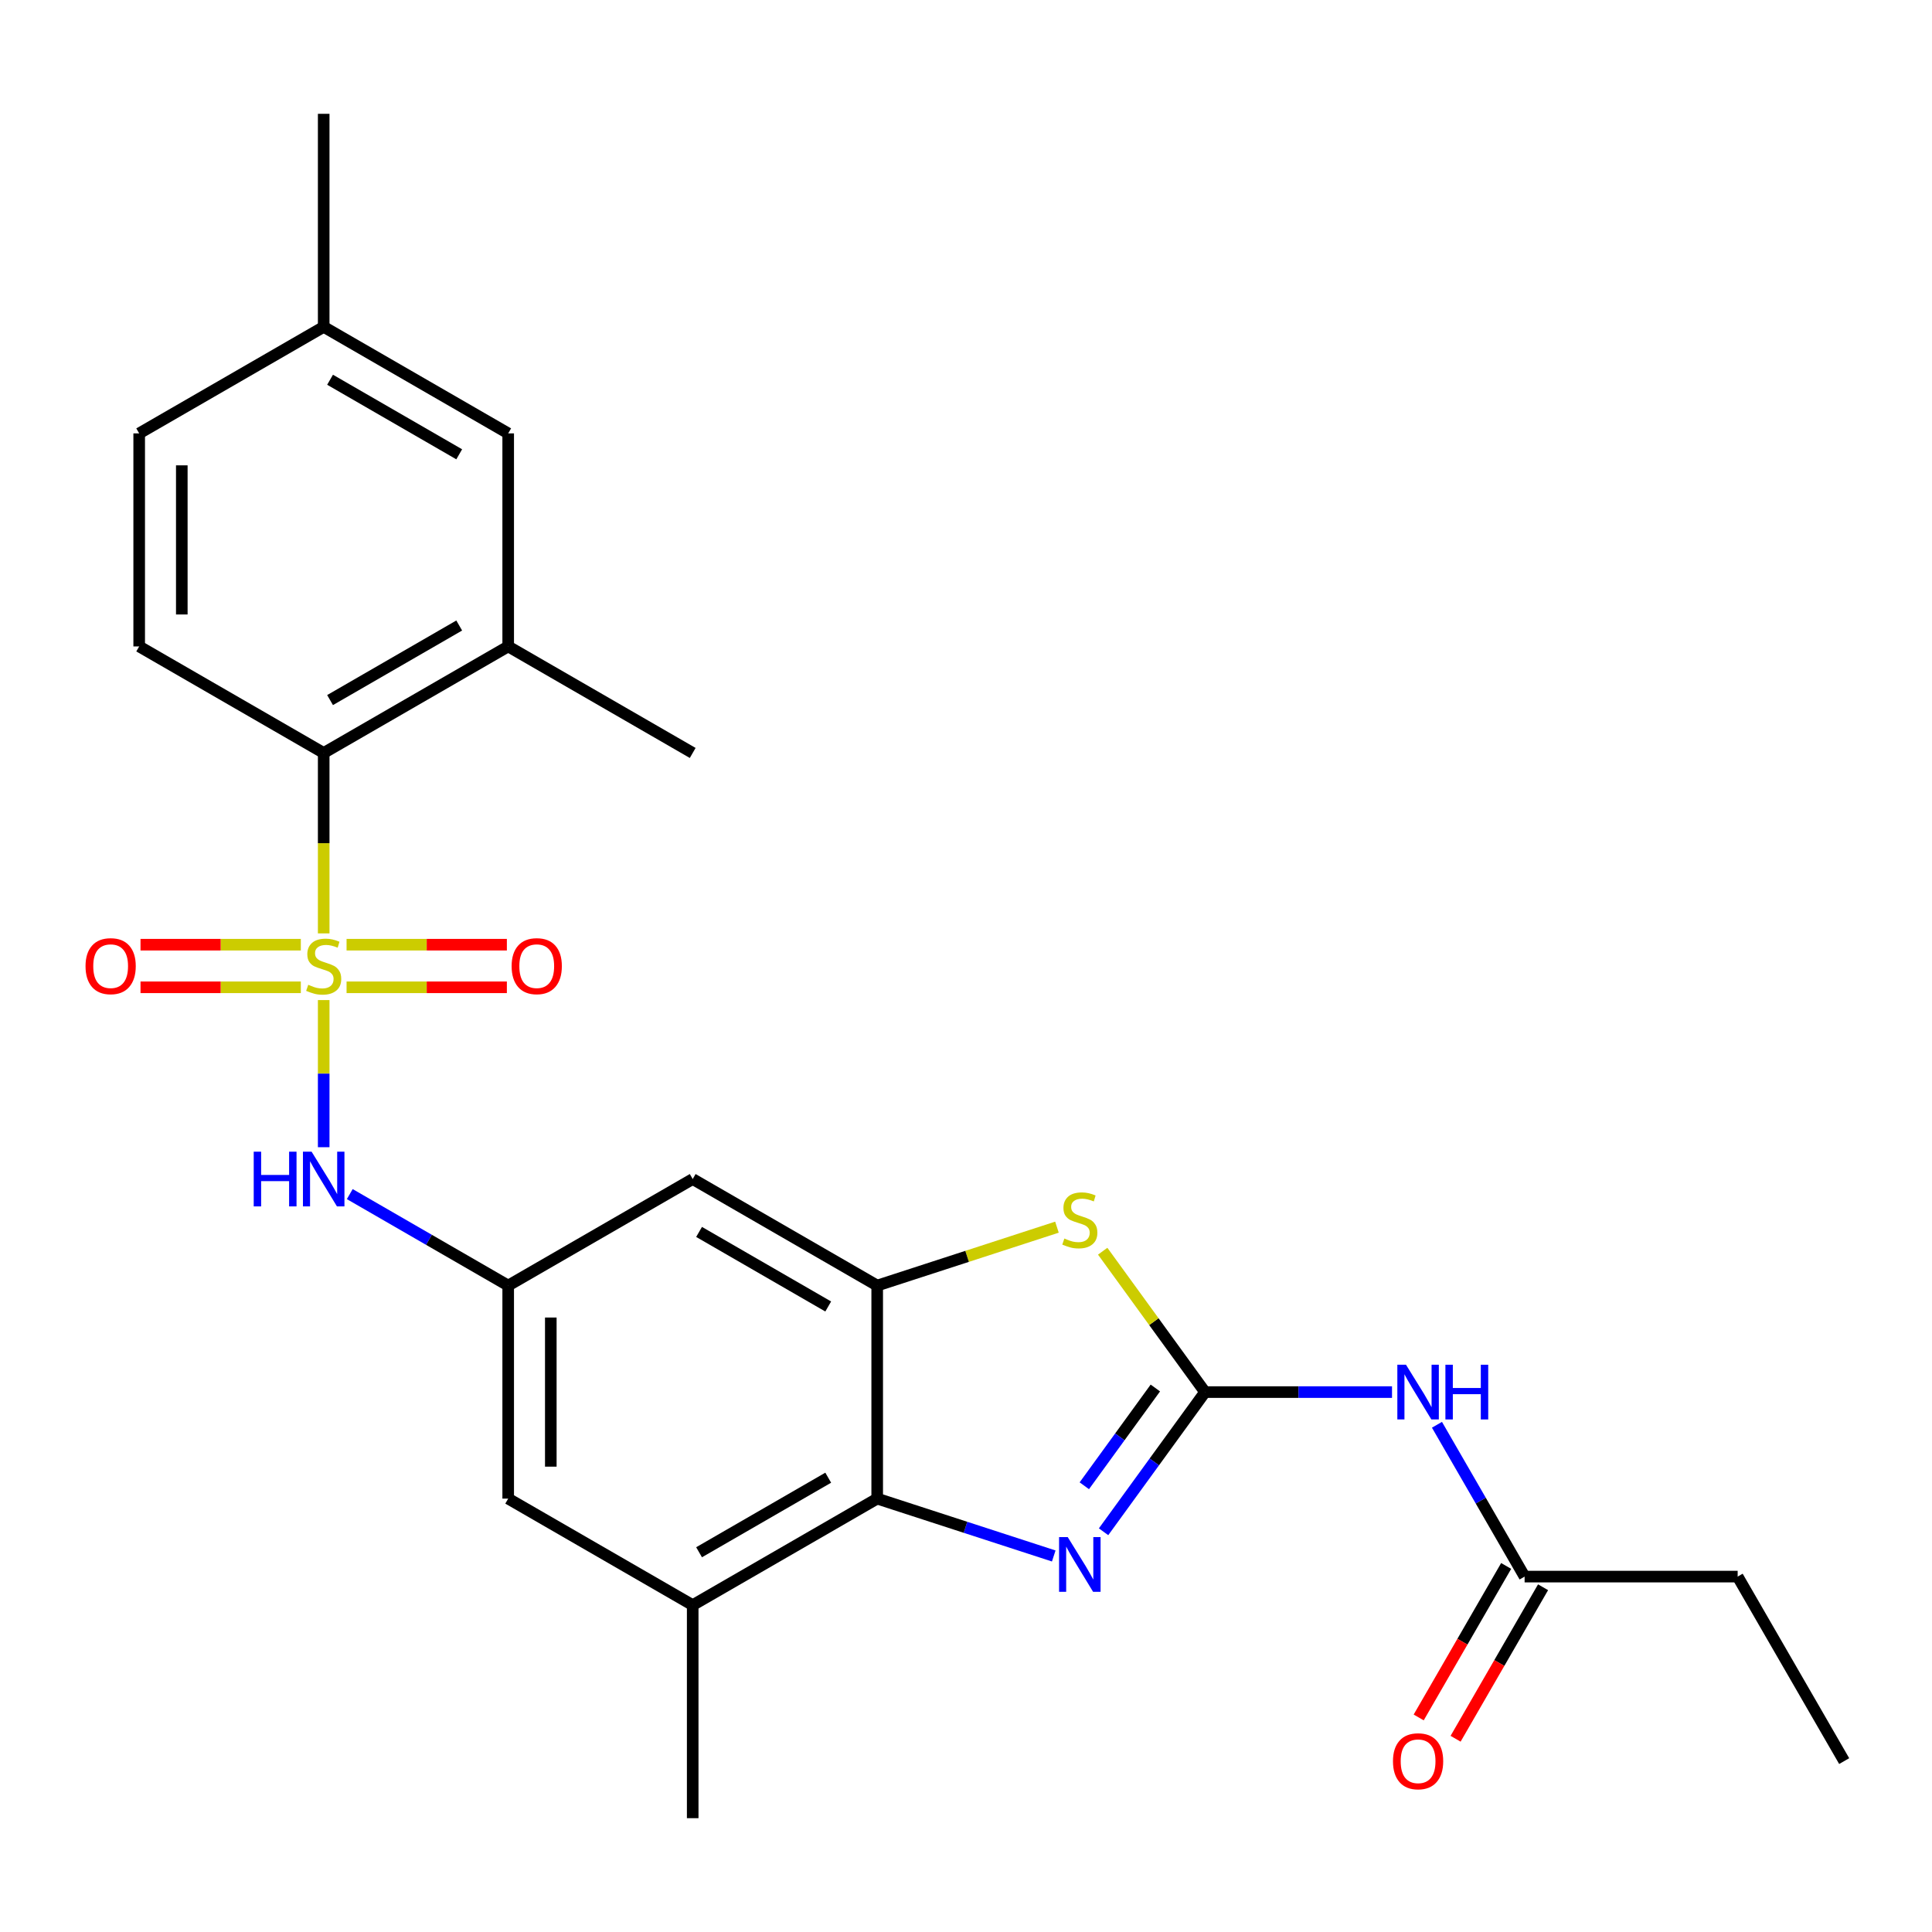 <?xml version='1.0' encoding='iso-8859-1'?>
<svg version='1.1' baseProfile='full'
              xmlns='http://www.w3.org/2000/svg'
                      xmlns:rdkit='http://www.rdkit.org/xml'
                      xmlns:xlink='http://www.w3.org/1999/xlink'
                  xml:space='preserve'
width='1000px' height='1000px' viewBox='0 0 1000 1000'>
<!-- END OF HEADER -->
<rect style='opacity:1.0;fill:#FFFFFF;stroke:none' width='1000' height='1000' x='0' y='0'> </rect>
<path class='bond-5' d='M 167.543,483.123 L 167.543,436.426' style='fill:none;fill-rule:evenodd;stroke:#CCCC00;stroke-width:6px;stroke-linecap:butt;stroke-linejoin:miter;stroke-opacity:1' />
<path class='bond-5' d='M 167.543,436.426 L 167.543,389.728' style='fill:none;fill-rule:evenodd;stroke:#000000;stroke-width:6px;stroke-linecap:butt;stroke-linejoin:miter;stroke-opacity:1' />
<path class='bond-7' d='M 167.543,517.637 L 167.543,555.716' style='fill:none;fill-rule:evenodd;stroke:#CCCC00;stroke-width:6px;stroke-linecap:butt;stroke-linejoin:miter;stroke-opacity:1' />
<path class='bond-7' d='M 167.543,555.716 L 167.543,593.796' style='fill:none;fill-rule:evenodd;stroke:#0000FF;stroke-width:6px;stroke-linecap:butt;stroke-linejoin:miter;stroke-opacity:1' />
<path class='bond-12' d='M 179.38,511.027 L 220.867,511.027' style='fill:none;fill-rule:evenodd;stroke:#CCCC00;stroke-width:6px;stroke-linecap:butt;stroke-linejoin:miter;stroke-opacity:1' />
<path class='bond-12' d='M 220.867,511.027 L 262.354,511.027' style='fill:none;fill-rule:evenodd;stroke:#FF0000;stroke-width:6px;stroke-linecap:butt;stroke-linejoin:miter;stroke-opacity:1' />
<path class='bond-12' d='M 179.38,488.973 L 220.867,488.973' style='fill:none;fill-rule:evenodd;stroke:#CCCC00;stroke-width:6px;stroke-linecap:butt;stroke-linejoin:miter;stroke-opacity:1' />
<path class='bond-12' d='M 220.867,488.973 L 262.354,488.973' style='fill:none;fill-rule:evenodd;stroke:#FF0000;stroke-width:6px;stroke-linecap:butt;stroke-linejoin:miter;stroke-opacity:1' />
<path class='bond-13' d='M 155.706,488.973 L 114.219,488.973' style='fill:none;fill-rule:evenodd;stroke:#CCCC00;stroke-width:6px;stroke-linecap:butt;stroke-linejoin:miter;stroke-opacity:1' />
<path class='bond-13' d='M 114.219,488.973 L 72.732,488.973' style='fill:none;fill-rule:evenodd;stroke:#FF0000;stroke-width:6px;stroke-linecap:butt;stroke-linejoin:miter;stroke-opacity:1' />
<path class='bond-13' d='M 155.706,511.027 L 114.219,511.027' style='fill:none;fill-rule:evenodd;stroke:#CCCC00;stroke-width:6px;stroke-linecap:butt;stroke-linejoin:miter;stroke-opacity:1' />
<path class='bond-13' d='M 114.219,511.027 L 72.732,511.027' style='fill:none;fill-rule:evenodd;stroke:#FF0000;stroke-width:6px;stroke-linecap:butt;stroke-linejoin:miter;stroke-opacity:1' />
<path class='bond-0' d='M 623.729,720.544 L 597.24,684.084' style='fill:none;fill-rule:evenodd;stroke:#000000;stroke-width:6px;stroke-linecap:butt;stroke-linejoin:miter;stroke-opacity:1' />
<path class='bond-0' d='M 597.24,684.084 L 570.75,647.624' style='fill:none;fill-rule:evenodd;stroke:#CCCC00;stroke-width:6px;stroke-linecap:butt;stroke-linejoin:miter;stroke-opacity:1' />
<path class='bond-6' d='M 623.729,720.544 L 672.117,720.544' style='fill:none;fill-rule:evenodd;stroke:#000000;stroke-width:6px;stroke-linecap:butt;stroke-linejoin:miter;stroke-opacity:1' />
<path class='bond-6' d='M 672.117,720.544 L 720.505,720.544' style='fill:none;fill-rule:evenodd;stroke:#0000FF;stroke-width:6px;stroke-linecap:butt;stroke-linejoin:miter;stroke-opacity:1' />
<path class='bond-28' d='M 623.729,720.544 L 597.467,756.692' style='fill:none;fill-rule:evenodd;stroke:#000000;stroke-width:6px;stroke-linecap:butt;stroke-linejoin:miter;stroke-opacity:1' />
<path class='bond-28' d='M 597.467,756.692 L 571.204,792.839' style='fill:none;fill-rule:evenodd;stroke:#0000FF;stroke-width:6px;stroke-linecap:butt;stroke-linejoin:miter;stroke-opacity:1' />
<path class='bond-28' d='M 598.008,718.425 L 579.624,743.728' style='fill:none;fill-rule:evenodd;stroke:#000000;stroke-width:6px;stroke-linecap:butt;stroke-linejoin:miter;stroke-opacity:1' />
<path class='bond-28' d='M 579.624,743.728 L 561.24,769.032' style='fill:none;fill-rule:evenodd;stroke:#0000FF;stroke-width:6px;stroke-linecap:butt;stroke-linejoin:miter;stroke-opacity:1' />
<path class='bond-1' d='M 545.416,805.371 L 499.727,790.525' style='fill:none;fill-rule:evenodd;stroke:#0000FF;stroke-width:6px;stroke-linecap:butt;stroke-linejoin:miter;stroke-opacity:1' />
<path class='bond-1' d='M 499.727,790.525 L 454.038,775.68' style='fill:none;fill-rule:evenodd;stroke:#000000;stroke-width:6px;stroke-linecap:butt;stroke-linejoin:miter;stroke-opacity:1' />
<path class='bond-2' d='M 547.076,635.178 L 500.557,650.293' style='fill:none;fill-rule:evenodd;stroke:#CCCC00;stroke-width:6px;stroke-linecap:butt;stroke-linejoin:miter;stroke-opacity:1' />
<path class='bond-2' d='M 500.557,650.293 L 454.038,665.408' style='fill:none;fill-rule:evenodd;stroke:#000000;stroke-width:6px;stroke-linecap:butt;stroke-linejoin:miter;stroke-opacity:1' />
<path class='bond-3' d='M 454.038,665.408 L 358.54,610.272' style='fill:none;fill-rule:evenodd;stroke:#000000;stroke-width:6px;stroke-linecap:butt;stroke-linejoin:miter;stroke-opacity:1' />
<path class='bond-3' d='M 428.686,676.237 L 361.837,637.642' style='fill:none;fill-rule:evenodd;stroke:#000000;stroke-width:6px;stroke-linecap:butt;stroke-linejoin:miter;stroke-opacity:1' />
<path class='bond-27' d='M 454.038,665.408 L 454.038,775.68' style='fill:none;fill-rule:evenodd;stroke:#000000;stroke-width:6px;stroke-linecap:butt;stroke-linejoin:miter;stroke-opacity:1' />
<path class='bond-4' d='M 454.038,775.68 L 358.54,830.816' style='fill:none;fill-rule:evenodd;stroke:#000000;stroke-width:6px;stroke-linecap:butt;stroke-linejoin:miter;stroke-opacity:1' />
<path class='bond-4' d='M 428.686,764.851 L 361.837,803.446' style='fill:none;fill-rule:evenodd;stroke:#000000;stroke-width:6px;stroke-linecap:butt;stroke-linejoin:miter;stroke-opacity:1' />
<path class='bond-11' d='M 167.543,389.728 L 263.041,334.592' style='fill:none;fill-rule:evenodd;stroke:#000000;stroke-width:6px;stroke-linecap:butt;stroke-linejoin:miter;stroke-opacity:1' />
<path class='bond-11' d='M 170.84,362.358 L 237.689,323.763' style='fill:none;fill-rule:evenodd;stroke:#000000;stroke-width:6px;stroke-linecap:butt;stroke-linejoin:miter;stroke-opacity:1' />
<path class='bond-15' d='M 167.543,389.728 L 72.044,334.592' style='fill:none;fill-rule:evenodd;stroke:#000000;stroke-width:6px;stroke-linecap:butt;stroke-linejoin:miter;stroke-opacity:1' />
<path class='bond-14' d='M 743.768,737.461 L 766.453,776.752' style='fill:none;fill-rule:evenodd;stroke:#0000FF;stroke-width:6px;stroke-linecap:butt;stroke-linejoin:miter;stroke-opacity:1' />
<path class='bond-14' d='M 766.453,776.752 L 789.137,816.043' style='fill:none;fill-rule:evenodd;stroke:#000000;stroke-width:6px;stroke-linecap:butt;stroke-linejoin:miter;stroke-opacity:1' />
<path class='bond-8' d='M 181.04,618.064 L 222.04,641.736' style='fill:none;fill-rule:evenodd;stroke:#0000FF;stroke-width:6px;stroke-linecap:butt;stroke-linejoin:miter;stroke-opacity:1' />
<path class='bond-8' d='M 222.04,641.736 L 263.041,665.408' style='fill:none;fill-rule:evenodd;stroke:#000000;stroke-width:6px;stroke-linecap:butt;stroke-linejoin:miter;stroke-opacity:1' />
<path class='bond-10' d='M 263.041,665.408 L 358.54,610.272' style='fill:none;fill-rule:evenodd;stroke:#000000;stroke-width:6px;stroke-linecap:butt;stroke-linejoin:miter;stroke-opacity:1' />
<path class='bond-16' d='M 263.041,665.408 L 263.041,775.68' style='fill:none;fill-rule:evenodd;stroke:#000000;stroke-width:6px;stroke-linecap:butt;stroke-linejoin:miter;stroke-opacity:1' />
<path class='bond-16' d='M 285.096,681.949 L 285.096,759.139' style='fill:none;fill-rule:evenodd;stroke:#000000;stroke-width:6px;stroke-linecap:butt;stroke-linejoin:miter;stroke-opacity:1' />
<path class='bond-9' d='M 358.54,830.816 L 263.041,775.68' style='fill:none;fill-rule:evenodd;stroke:#000000;stroke-width:6px;stroke-linecap:butt;stroke-linejoin:miter;stroke-opacity:1' />
<path class='bond-21' d='M 358.54,830.816 L 358.54,941.088' style='fill:none;fill-rule:evenodd;stroke:#000000;stroke-width:6px;stroke-linecap:butt;stroke-linejoin:miter;stroke-opacity:1' />
<path class='bond-17' d='M 263.041,334.592 L 263.041,224.32' style='fill:none;fill-rule:evenodd;stroke:#000000;stroke-width:6px;stroke-linecap:butt;stroke-linejoin:miter;stroke-opacity:1' />
<path class='bond-22' d='M 263.041,334.592 L 358.54,389.728' style='fill:none;fill-rule:evenodd;stroke:#000000;stroke-width:6px;stroke-linecap:butt;stroke-linejoin:miter;stroke-opacity:1' />
<path class='bond-18' d='M 779.588,810.529 L 756.949,849.74' style='fill:none;fill-rule:evenodd;stroke:#000000;stroke-width:6px;stroke-linecap:butt;stroke-linejoin:miter;stroke-opacity:1' />
<path class='bond-18' d='M 756.949,849.74 L 734.311,888.951' style='fill:none;fill-rule:evenodd;stroke:#FF0000;stroke-width:6px;stroke-linecap:butt;stroke-linejoin:miter;stroke-opacity:1' />
<path class='bond-18' d='M 798.687,821.556 L 776.049,860.767' style='fill:none;fill-rule:evenodd;stroke:#000000;stroke-width:6px;stroke-linecap:butt;stroke-linejoin:miter;stroke-opacity:1' />
<path class='bond-18' d='M 776.049,860.767 L 753.41,899.978' style='fill:none;fill-rule:evenodd;stroke:#FF0000;stroke-width:6px;stroke-linecap:butt;stroke-linejoin:miter;stroke-opacity:1' />
<path class='bond-23' d='M 789.137,816.043 L 899.409,816.043' style='fill:none;fill-rule:evenodd;stroke:#000000;stroke-width:6px;stroke-linecap:butt;stroke-linejoin:miter;stroke-opacity:1' />
<path class='bond-19' d='M 72.044,334.592 L 72.044,224.32' style='fill:none;fill-rule:evenodd;stroke:#000000;stroke-width:6px;stroke-linecap:butt;stroke-linejoin:miter;stroke-opacity:1' />
<path class='bond-19' d='M 94.099,318.051 L 94.099,240.861' style='fill:none;fill-rule:evenodd;stroke:#000000;stroke-width:6px;stroke-linecap:butt;stroke-linejoin:miter;stroke-opacity:1' />
<path class='bond-26' d='M 263.041,224.32 L 167.543,169.184' style='fill:none;fill-rule:evenodd;stroke:#000000;stroke-width:6px;stroke-linecap:butt;stroke-linejoin:miter;stroke-opacity:1' />
<path class='bond-26' d='M 237.689,235.149 L 170.84,196.554' style='fill:none;fill-rule:evenodd;stroke:#000000;stroke-width:6px;stroke-linecap:butt;stroke-linejoin:miter;stroke-opacity:1' />
<path class='bond-20' d='M 72.044,224.32 L 167.543,169.184' style='fill:none;fill-rule:evenodd;stroke:#000000;stroke-width:6px;stroke-linecap:butt;stroke-linejoin:miter;stroke-opacity:1' />
<path class='bond-24' d='M 167.543,169.184 L 167.543,58.912' style='fill:none;fill-rule:evenodd;stroke:#000000;stroke-width:6px;stroke-linecap:butt;stroke-linejoin:miter;stroke-opacity:1' />
<path class='bond-25' d='M 899.409,816.043 L 954.545,911.541' style='fill:none;fill-rule:evenodd;stroke:#000000;stroke-width:6px;stroke-linecap:butt;stroke-linejoin:miter;stroke-opacity:1' />
<path  class='atom-0' d='M 159.543 509.72
Q 159.863 509.84, 161.183 510.4
Q 162.503 510.96, 163.943 511.32
Q 165.423 511.64, 166.863 511.64
Q 169.543 511.64, 171.103 510.36
Q 172.663 509.04, 172.663 506.76
Q 172.663 505.2, 171.863 504.24
Q 171.103 503.28, 169.903 502.76
Q 168.703 502.24, 166.703 501.64
Q 164.183 500.88, 162.663 500.16
Q 161.183 499.44, 160.103 497.92
Q 159.063 496.4, 159.063 493.84
Q 159.063 490.28, 161.463 488.08
Q 163.903 485.88, 168.703 485.88
Q 171.983 485.88, 175.703 487.44
L 174.783 490.52
Q 171.383 489.12, 168.823 489.12
Q 166.063 489.12, 164.543 490.28
Q 163.023 491.4, 163.063 493.36
Q 163.063 494.88, 163.823 495.8
Q 164.623 496.72, 165.743 497.24
Q 166.903 497.76, 168.823 498.36
Q 171.383 499.16, 172.903 499.96
Q 174.423 500.76, 175.503 502.4
Q 176.623 504, 176.623 506.76
Q 176.623 510.68, 173.983 512.8
Q 171.383 514.88, 167.023 514.88
Q 164.503 514.88, 162.583 514.32
Q 160.703 513.8, 158.463 512.88
L 159.543 509.72
' fill='#CCCC00'/>
<path  class='atom-2' d='M 552.653 795.596
L 561.933 810.596
Q 562.853 812.076, 564.333 814.756
Q 565.813 817.436, 565.893 817.596
L 565.893 795.596
L 569.653 795.596
L 569.653 823.916
L 565.773 823.916
L 555.813 807.516
Q 554.653 805.596, 553.413 803.396
Q 552.213 801.196, 551.853 800.516
L 551.853 823.916
L 548.173 823.916
L 548.173 795.596
L 552.653 795.596
' fill='#0000FF'/>
<path  class='atom-3' d='M 550.913 641.052
Q 551.233 641.172, 552.553 641.732
Q 553.873 642.292, 555.313 642.652
Q 556.793 642.972, 558.233 642.972
Q 560.913 642.972, 562.473 641.692
Q 564.033 640.372, 564.033 638.092
Q 564.033 636.532, 563.233 635.572
Q 562.473 634.612, 561.273 634.092
Q 560.073 633.572, 558.073 632.972
Q 555.553 632.212, 554.033 631.492
Q 552.553 630.772, 551.473 629.252
Q 550.433 627.732, 550.433 625.172
Q 550.433 621.612, 552.833 619.412
Q 555.273 617.212, 560.073 617.212
Q 563.353 617.212, 567.073 618.772
L 566.153 621.852
Q 562.753 620.452, 560.193 620.452
Q 557.433 620.452, 555.913 621.612
Q 554.393 622.732, 554.433 624.692
Q 554.433 626.212, 555.193 627.132
Q 555.993 628.052, 557.113 628.572
Q 558.273 629.092, 560.193 629.692
Q 562.753 630.492, 564.273 631.292
Q 565.793 632.092, 566.873 633.732
Q 567.993 635.332, 567.993 638.092
Q 567.993 642.012, 565.353 644.132
Q 562.753 646.212, 558.393 646.212
Q 555.873 646.212, 553.953 645.652
Q 552.073 645.132, 549.833 644.212
L 550.913 641.052
' fill='#CCCC00'/>
<path  class='atom-7' d='M 727.741 706.384
L 737.021 721.384
Q 737.941 722.864, 739.421 725.544
Q 740.901 728.224, 740.981 728.384
L 740.981 706.384
L 744.741 706.384
L 744.741 734.704
L 740.861 734.704
L 730.901 718.304
Q 729.741 716.384, 728.501 714.184
Q 727.301 711.984, 726.941 711.304
L 726.941 734.704
L 723.261 734.704
L 723.261 706.384
L 727.741 706.384
' fill='#0000FF'/>
<path  class='atom-7' d='M 748.141 706.384
L 751.981 706.384
L 751.981 718.424
L 766.461 718.424
L 766.461 706.384
L 770.301 706.384
L 770.301 734.704
L 766.461 734.704
L 766.461 721.624
L 751.981 721.624
L 751.981 734.704
L 748.141 734.704
L 748.141 706.384
' fill='#0000FF'/>
<path  class='atom-8' d='M 131.323 596.112
L 135.163 596.112
L 135.163 608.152
L 149.643 608.152
L 149.643 596.112
L 153.483 596.112
L 153.483 624.432
L 149.643 624.432
L 149.643 611.352
L 135.163 611.352
L 135.163 624.432
L 131.323 624.432
L 131.323 596.112
' fill='#0000FF'/>
<path  class='atom-8' d='M 161.283 596.112
L 170.563 611.112
Q 171.483 612.592, 172.963 615.272
Q 174.443 617.952, 174.523 618.112
L 174.523 596.112
L 178.283 596.112
L 178.283 624.432
L 174.403 624.432
L 164.443 608.032
Q 163.283 606.112, 162.043 603.912
Q 160.843 601.712, 160.483 601.032
L 160.483 624.432
L 156.803 624.432
L 156.803 596.112
L 161.283 596.112
' fill='#0000FF'/>
<path  class='atom-13' d='M 264.815 500.08
Q 264.815 493.28, 268.175 489.48
Q 271.535 485.68, 277.815 485.68
Q 284.095 485.68, 287.455 489.48
Q 290.815 493.28, 290.815 500.08
Q 290.815 506.96, 287.415 510.88
Q 284.015 514.76, 277.815 514.76
Q 271.575 514.76, 268.175 510.88
Q 264.815 507, 264.815 500.08
M 277.815 511.56
Q 282.135 511.56, 284.455 508.68
Q 286.815 505.76, 286.815 500.08
Q 286.815 494.52, 284.455 491.72
Q 282.135 488.88, 277.815 488.88
Q 273.495 488.88, 271.135 491.68
Q 268.815 494.48, 268.815 500.08
Q 268.815 505.8, 271.135 508.68
Q 273.495 511.56, 277.815 511.56
' fill='#FF0000'/>
<path  class='atom-14' d='M 44.271 500.08
Q 44.271 493.28, 47.631 489.48
Q 50.991 485.68, 57.271 485.68
Q 63.551 485.68, 66.911 489.48
Q 70.271 493.28, 70.271 500.08
Q 70.271 506.96, 66.871 510.88
Q 63.471 514.76, 57.271 514.76
Q 51.031 514.76, 47.631 510.88
Q 44.271 507, 44.271 500.08
M 57.271 511.56
Q 61.591 511.56, 63.911 508.68
Q 66.271 505.76, 66.271 500.08
Q 66.271 494.52, 63.911 491.72
Q 61.591 488.88, 57.271 488.88
Q 52.951 488.88, 50.591 491.68
Q 48.271 494.48, 48.271 500.08
Q 48.271 505.8, 50.591 508.68
Q 52.951 511.56, 57.271 511.56
' fill='#FF0000'/>
<path  class='atom-19' d='M 721.001 911.621
Q 721.001 904.821, 724.361 901.021
Q 727.721 897.221, 734.001 897.221
Q 740.281 897.221, 743.641 901.021
Q 747.001 904.821, 747.001 911.621
Q 747.001 918.501, 743.601 922.421
Q 740.201 926.301, 734.001 926.301
Q 727.761 926.301, 724.361 922.421
Q 721.001 918.541, 721.001 911.621
M 734.001 923.101
Q 738.321 923.101, 740.641 920.221
Q 743.001 917.301, 743.001 911.621
Q 743.001 906.061, 740.641 903.261
Q 738.321 900.421, 734.001 900.421
Q 729.681 900.421, 727.321 903.221
Q 725.001 906.021, 725.001 911.621
Q 725.001 917.341, 727.321 920.221
Q 729.681 923.101, 734.001 923.101
' fill='#FF0000'/>
</svg>

